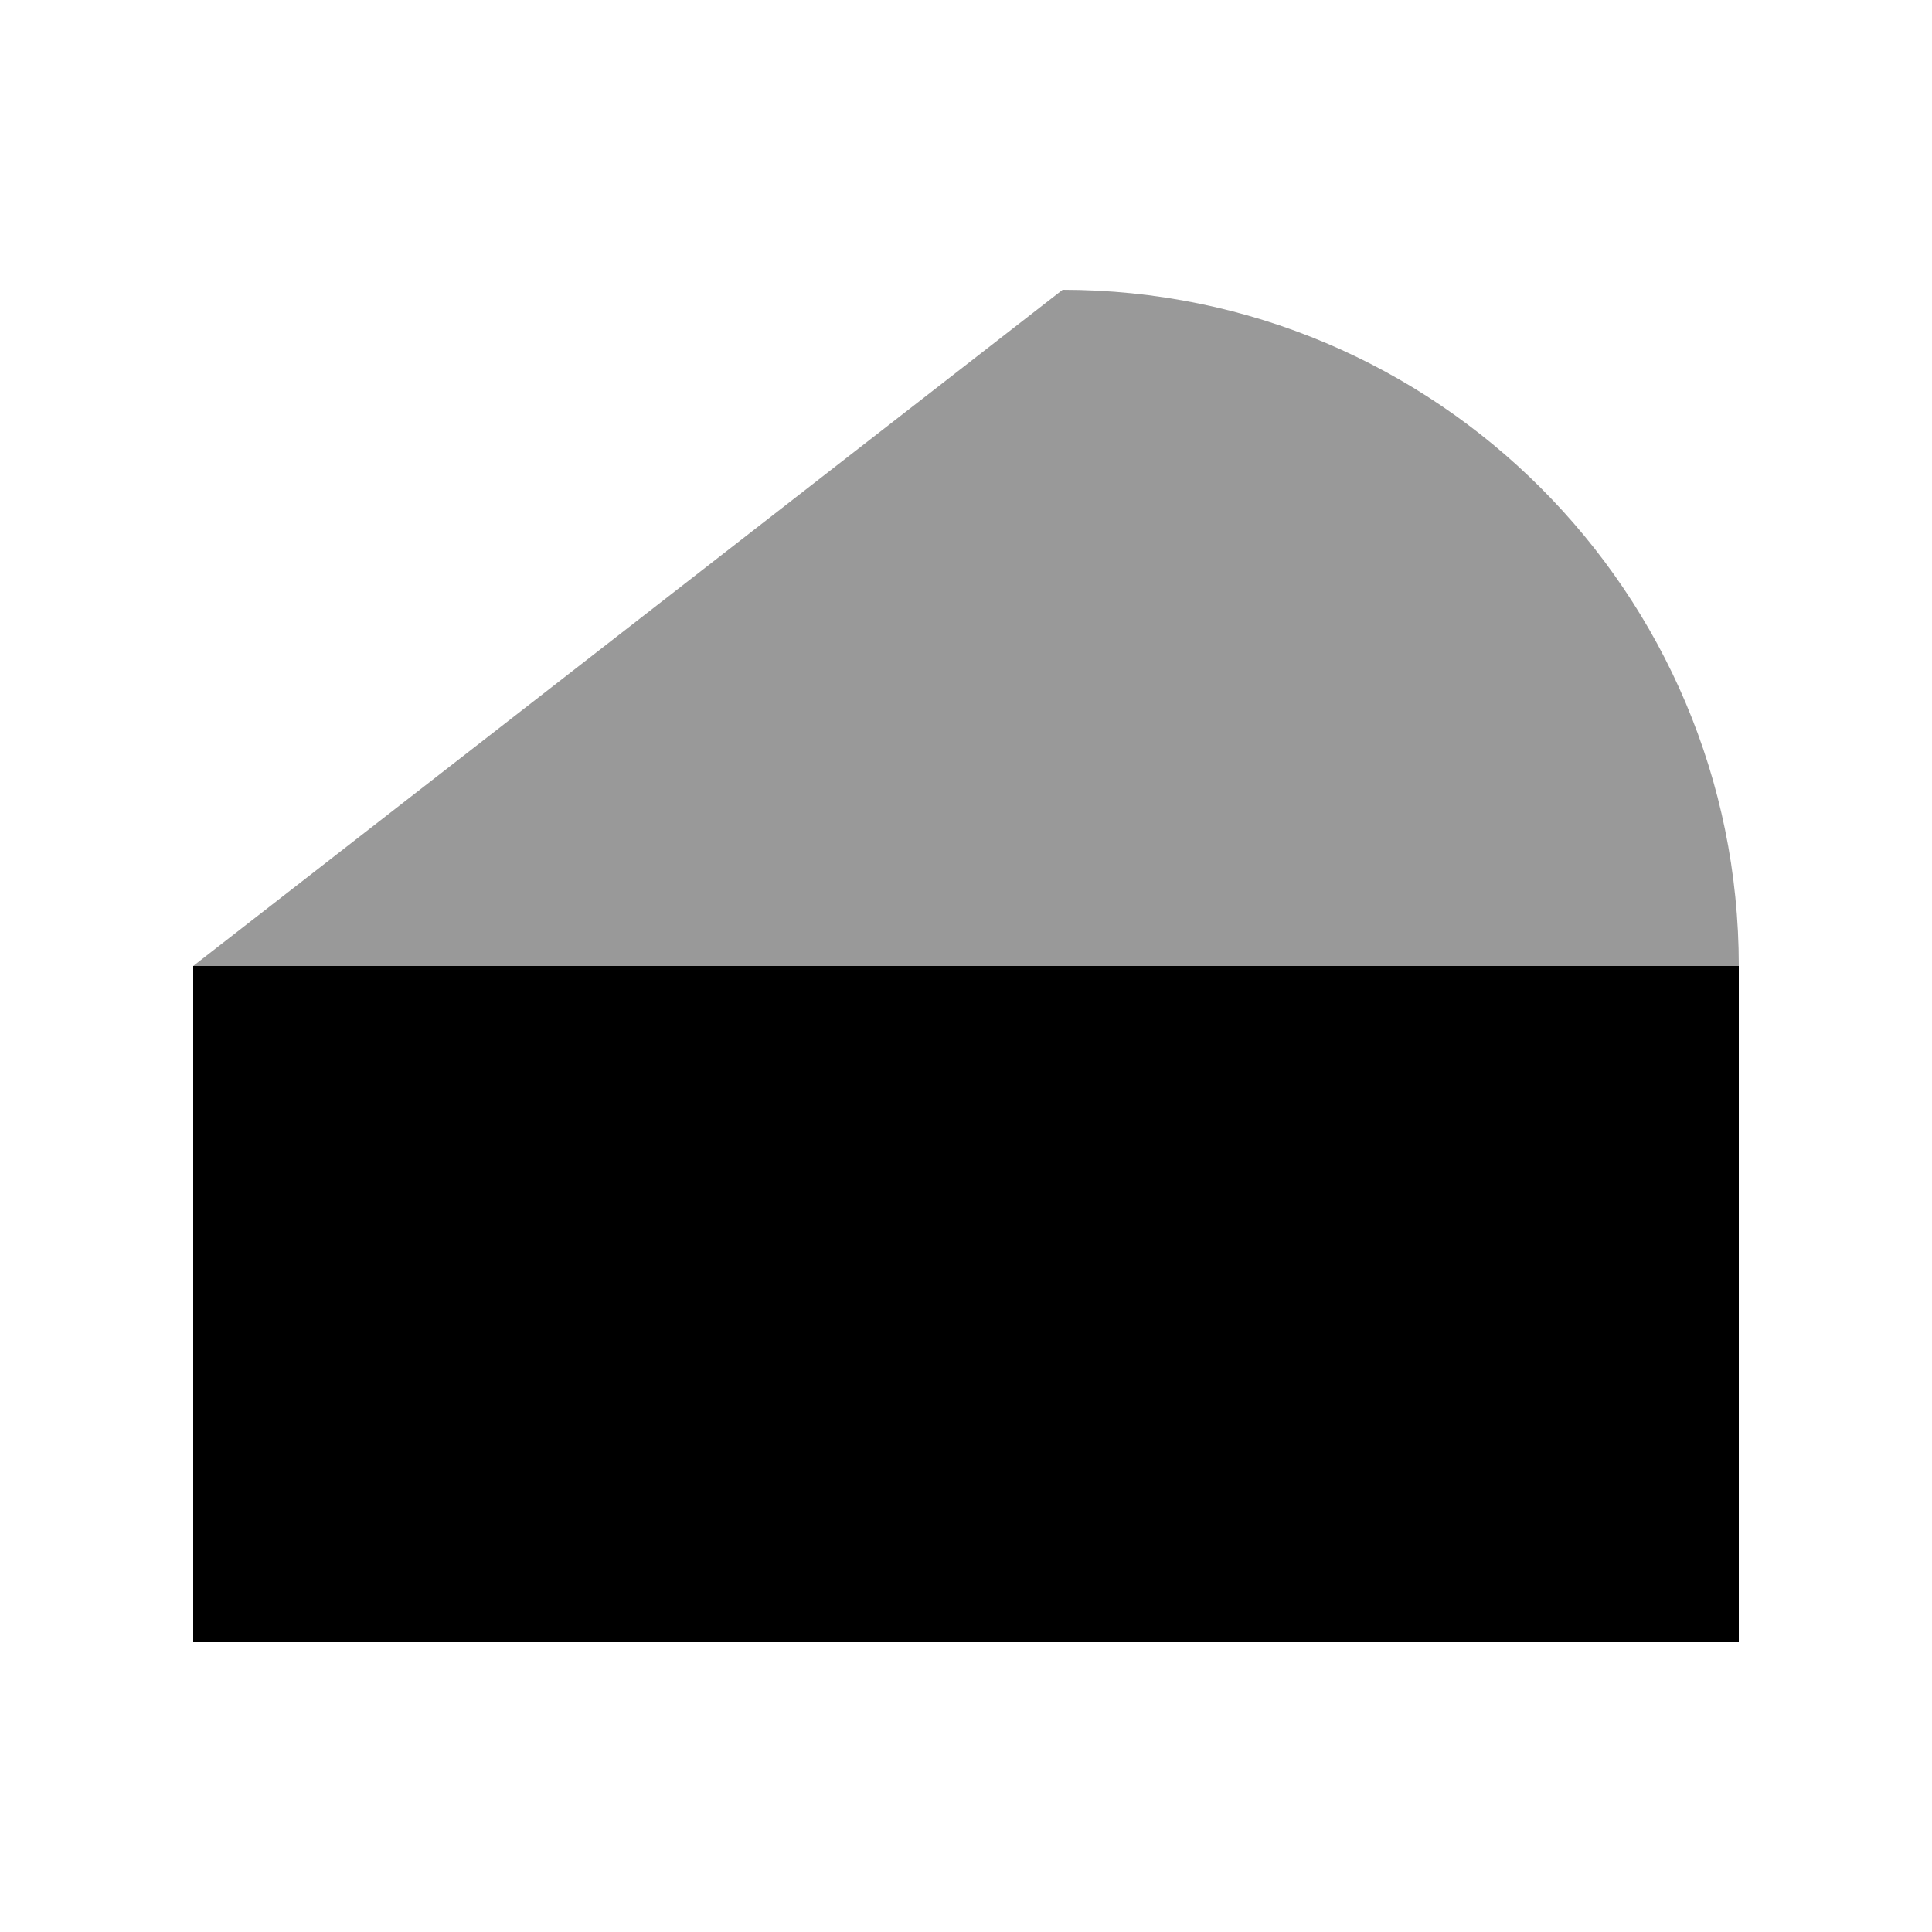 <svg xmlns="http://www.w3.org/2000/svg" viewBox="0 0 640 640"><!--! Font Awesome Pro 7.1.0 by @fontawesome - https://fontawesome.com License - https://fontawesome.com/license (Commercial License) Copyright 2025 Fonticons, Inc. --><path opacity=".4" fill="currentColor" d="M64 320L576 320C576 196.3 475.7 96 352 96L64 320z"/><path fill="currentColor" d="M64 320L576 320L576 544L64 544L64 320z"/></svg>